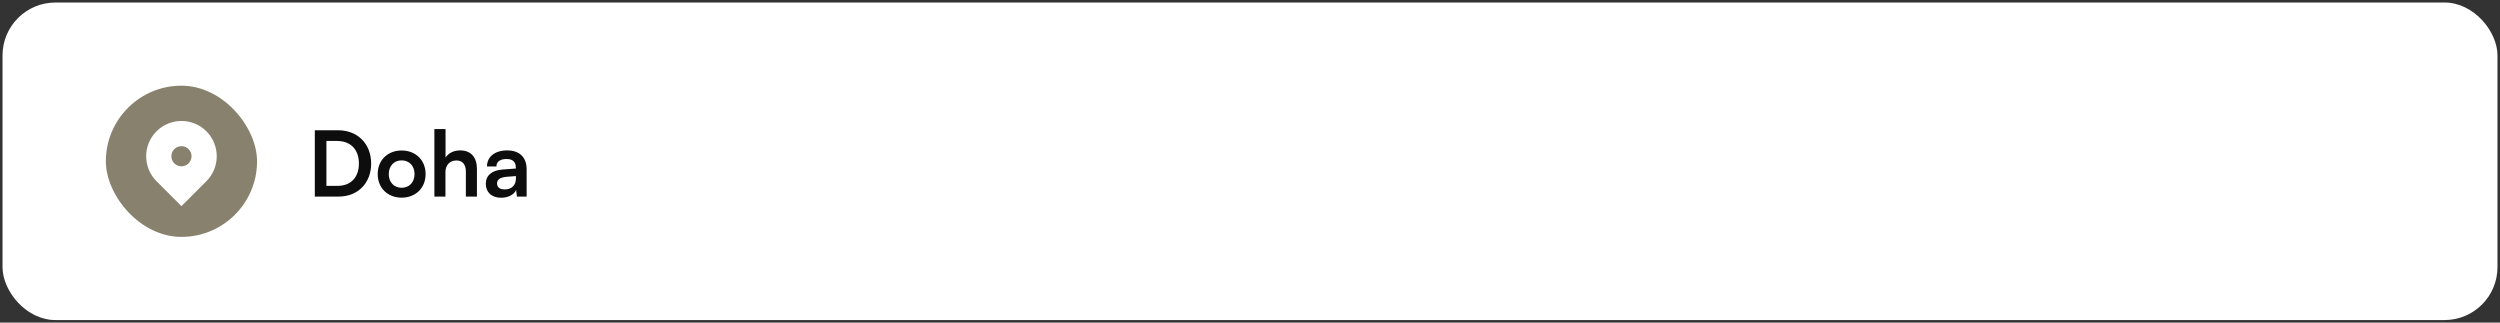 <svg xmlns="http://www.w3.org/2000/svg" width="496" height="64" viewBox="0 0 496 64" fill="none"><rect x="0" y="0" width="496" height="64" fill="#333333" stroke="none"/><rect x="1" y="1" width="494" height="62" rx="10" fill="white"></rect><rect x="1" y="1" width="494" height="62" rx="10" stroke="white" stroke-linejoin="bevel"></rect><rect x="21" y="17" width="30" height="30" rx="15" fill="#88816E"></rect><path fill-rule="evenodd" clip-rule="evenodd" d="M31.05 26.05C33.784 23.317 38.216 23.317 40.95 26.05C43.683 28.784 43.683 33.216 40.95 35.95L36 40.9L31.05 35.95C28.317 33.216 28.317 28.784 31.05 26.05ZM36 33C37.105 33 38 32.105 38 31C38 29.895 37.105 29 36 29C34.895 29 34 29.895 34 31C34 32.105 34.895 33 36 33Z" fill="white"></path><path d="M67.192 39H62.458V25.842H67.066C70.954 25.842 73.636 28.524 73.636 32.448C73.636 36.318 71.008 39 67.192 39ZM66.85 27.966H64.762V36.876H66.976C69.604 36.876 71.206 35.184 71.206 32.448C71.206 29.658 69.568 27.966 66.85 27.966ZM74.936 34.536C74.936 31.764 76.934 29.856 79.688 29.856C82.442 29.856 84.44 31.764 84.44 34.536C84.44 37.308 82.442 39.216 79.688 39.216C76.934 39.216 74.936 37.308 74.936 34.536ZM77.132 34.536C77.132 36.156 78.176 37.254 79.688 37.254C81.2 37.254 82.244 36.156 82.244 34.536C82.244 32.916 81.2 31.818 79.688 31.818C78.176 31.818 77.132 32.916 77.132 34.536ZM88.377 39H86.181V25.608H88.395V31.26C88.953 30.396 89.997 29.838 91.275 29.838C93.471 29.838 94.623 31.224 94.623 33.528V39H92.427V34.05C92.427 32.556 91.689 31.836 90.573 31.836C89.187 31.836 88.377 32.808 88.377 34.14V39ZM99.427 39.234C97.537 39.234 96.385 38.136 96.385 36.462C96.385 34.824 97.573 33.798 99.678 33.636L102.342 33.438V33.24C102.342 32.034 101.622 31.548 100.506 31.548C99.21 31.548 98.49 32.088 98.49 33.024H96.618C96.618 31.098 98.203 29.838 100.614 29.838C103.008 29.838 104.484 31.134 104.484 33.6V39H102.558L102.396 37.686C102.018 38.604 100.812 39.234 99.427 39.234ZM100.146 37.578C101.496 37.578 102.36 36.768 102.36 35.4V34.932L100.506 35.076C99.138 35.202 98.617 35.652 98.617 36.372C98.617 37.182 99.156 37.578 100.146 37.578Z" fill="#0D0D0D"></path></svg>
